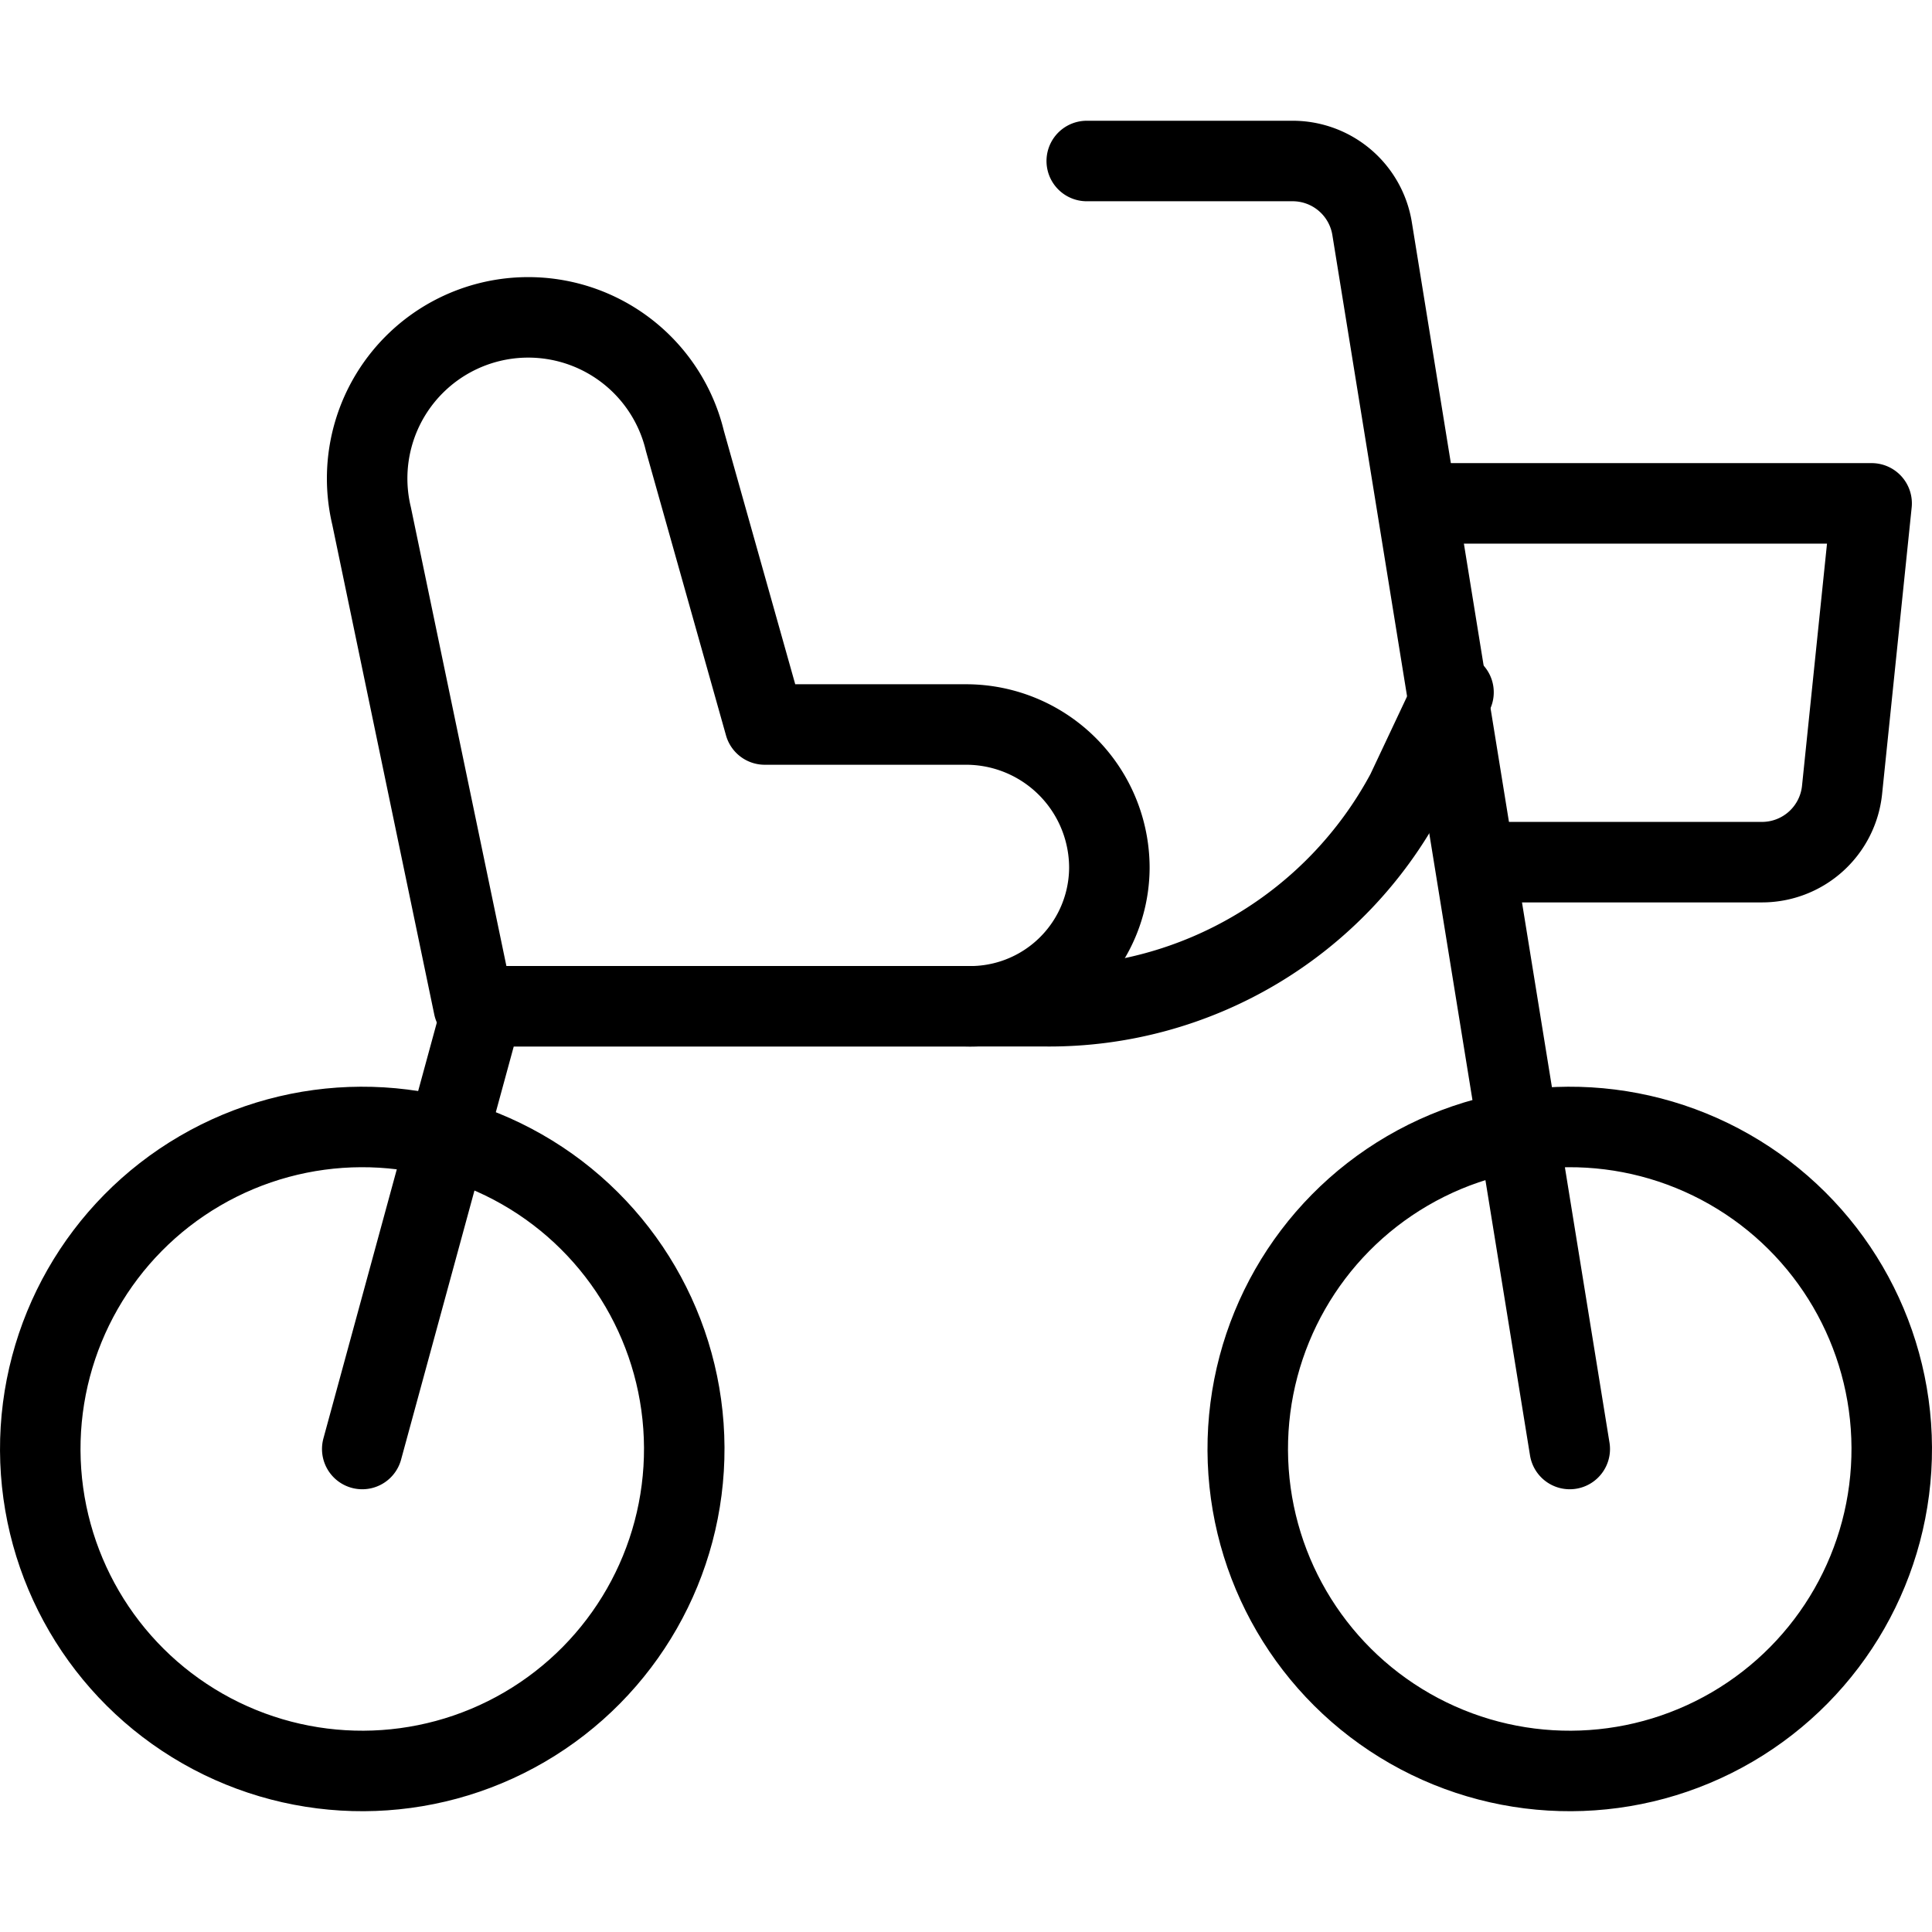 <svg xmlns="http://www.w3.org/2000/svg" viewBox="0 0 24 24"><g transform="matrix(1,0,0,1,0,0)"><defs><style>.a{fill:none;stroke:#000000;stroke-linecap:round;stroke-linejoin:round;}</style></defs><circle class="a" cx="4.5" cy="18" r="4" transform="translate(-0.085 0.021) rotate(-0.271)"></circle><circle class="a" cx="19.5" cy="18" r="4" transform="translate(-0.085 0.092) rotate(-0.271)"></circle><path class="a" d="M4.5,18,6,12.5h7a5.031,5.031,0,0,0,4.471-2.659L18.056,8.6"></path><path class="a" d="M13.5,2h2.557a1,1,0,0,1,.988.842L19.5,18"></path><path class="a" d="M17.643,6.253H23.25L22.883,9.81a1,1,0,0,1-.995.9H18.425"></path><path class="a" d="M5.884,12.5,4.616,6.41a2,2,0,0,1,3.892-.933L9.5,9H12a1.781,1.781,0,0,1,1.781,1.781A1.729,1.729,0,0,1,12,12.5Z"></path></g></svg>